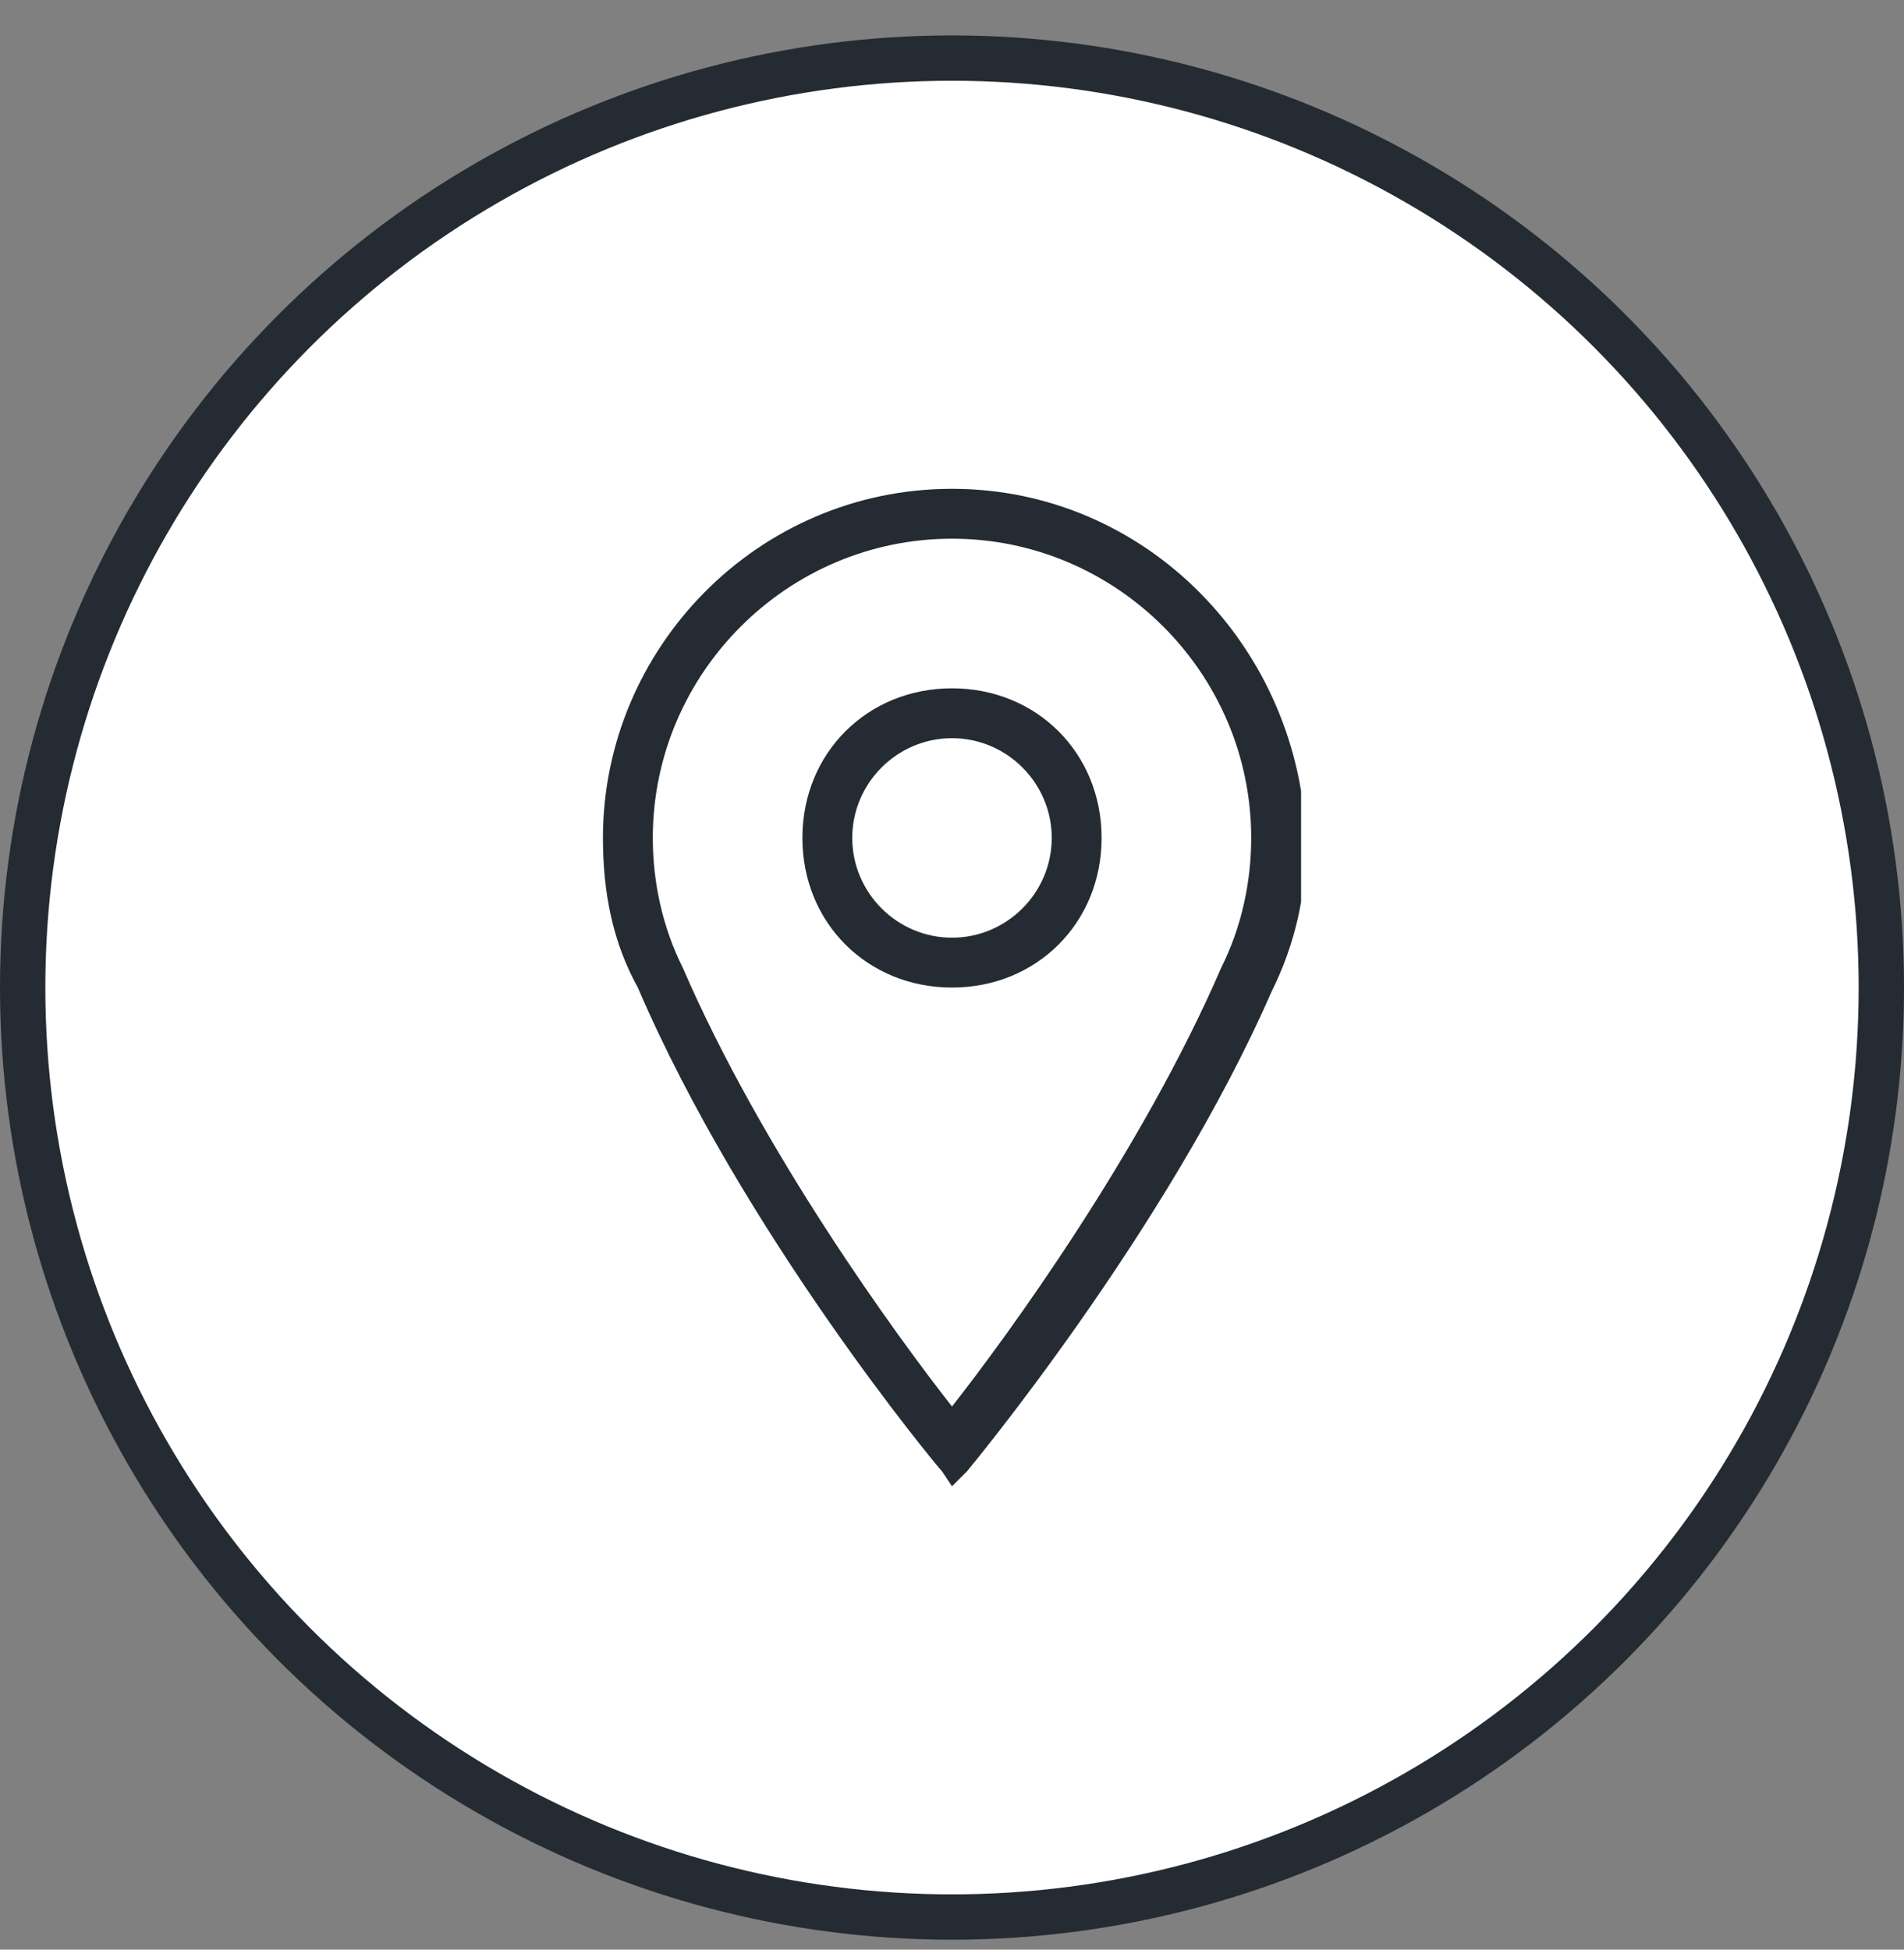 <svg width="42" height="43" viewBox="0 0 42 43" fill="none" xmlns="http://www.w3.org/2000/svg">
<rect x="0" y="0" width="42" height="43" fill="#808080" stroke="none"/>
<circle cx="21" cy="21.781" r="20.5" fill="white" stroke="#252B32"/>
<g clip-path="url(#clip0)">
<path d="M21 11.881C24.63 11.881 27.6 14.851 27.6 18.481C27.6 19.471 27.38 20.461 26.94 21.341C25.18 25.411 22.21 29.481 21 31.021C19.79 29.481 16.82 25.411 15.06 21.341C14.62 20.461 14.4 19.471 14.4 18.481C14.4 14.851 17.37 11.881 21 11.881ZM21 10.781C16.71 10.781 13.3 14.301 13.3 18.481C13.3 19.691 13.52 20.791 14.07 21.781C16.38 27.171 20.67 32.341 20.78 32.451L21 32.781L21.33 32.451C21.33 32.451 25.73 27.171 28.04 21.891C28.59 20.791 28.81 19.691 28.81 18.591C28.7 14.301 25.29 10.781 21 10.781Z" fill="#252B32"/>
<path d="M21 16.281C22.21 16.281 23.2 17.271 23.2 18.481C23.2 19.691 22.21 20.681 21 20.681C19.79 20.681 18.8 19.691 18.8 18.481C18.8 17.271 19.79 16.281 21 16.281ZM21 15.181C19.13 15.181 17.7 16.611 17.7 18.481C17.7 20.351 19.13 21.781 21 21.781C22.87 21.781 24.3 20.351 24.3 18.481C24.3 16.611 22.87 15.181 21 15.181Z" fill="#252B32"/>
</g>
<defs>
<clipPath id="clip0">
<rect width="15.4" height="22" fill="white" transform="translate(13.3 10.781)"/>
</clipPath>
</defs>
</svg>
